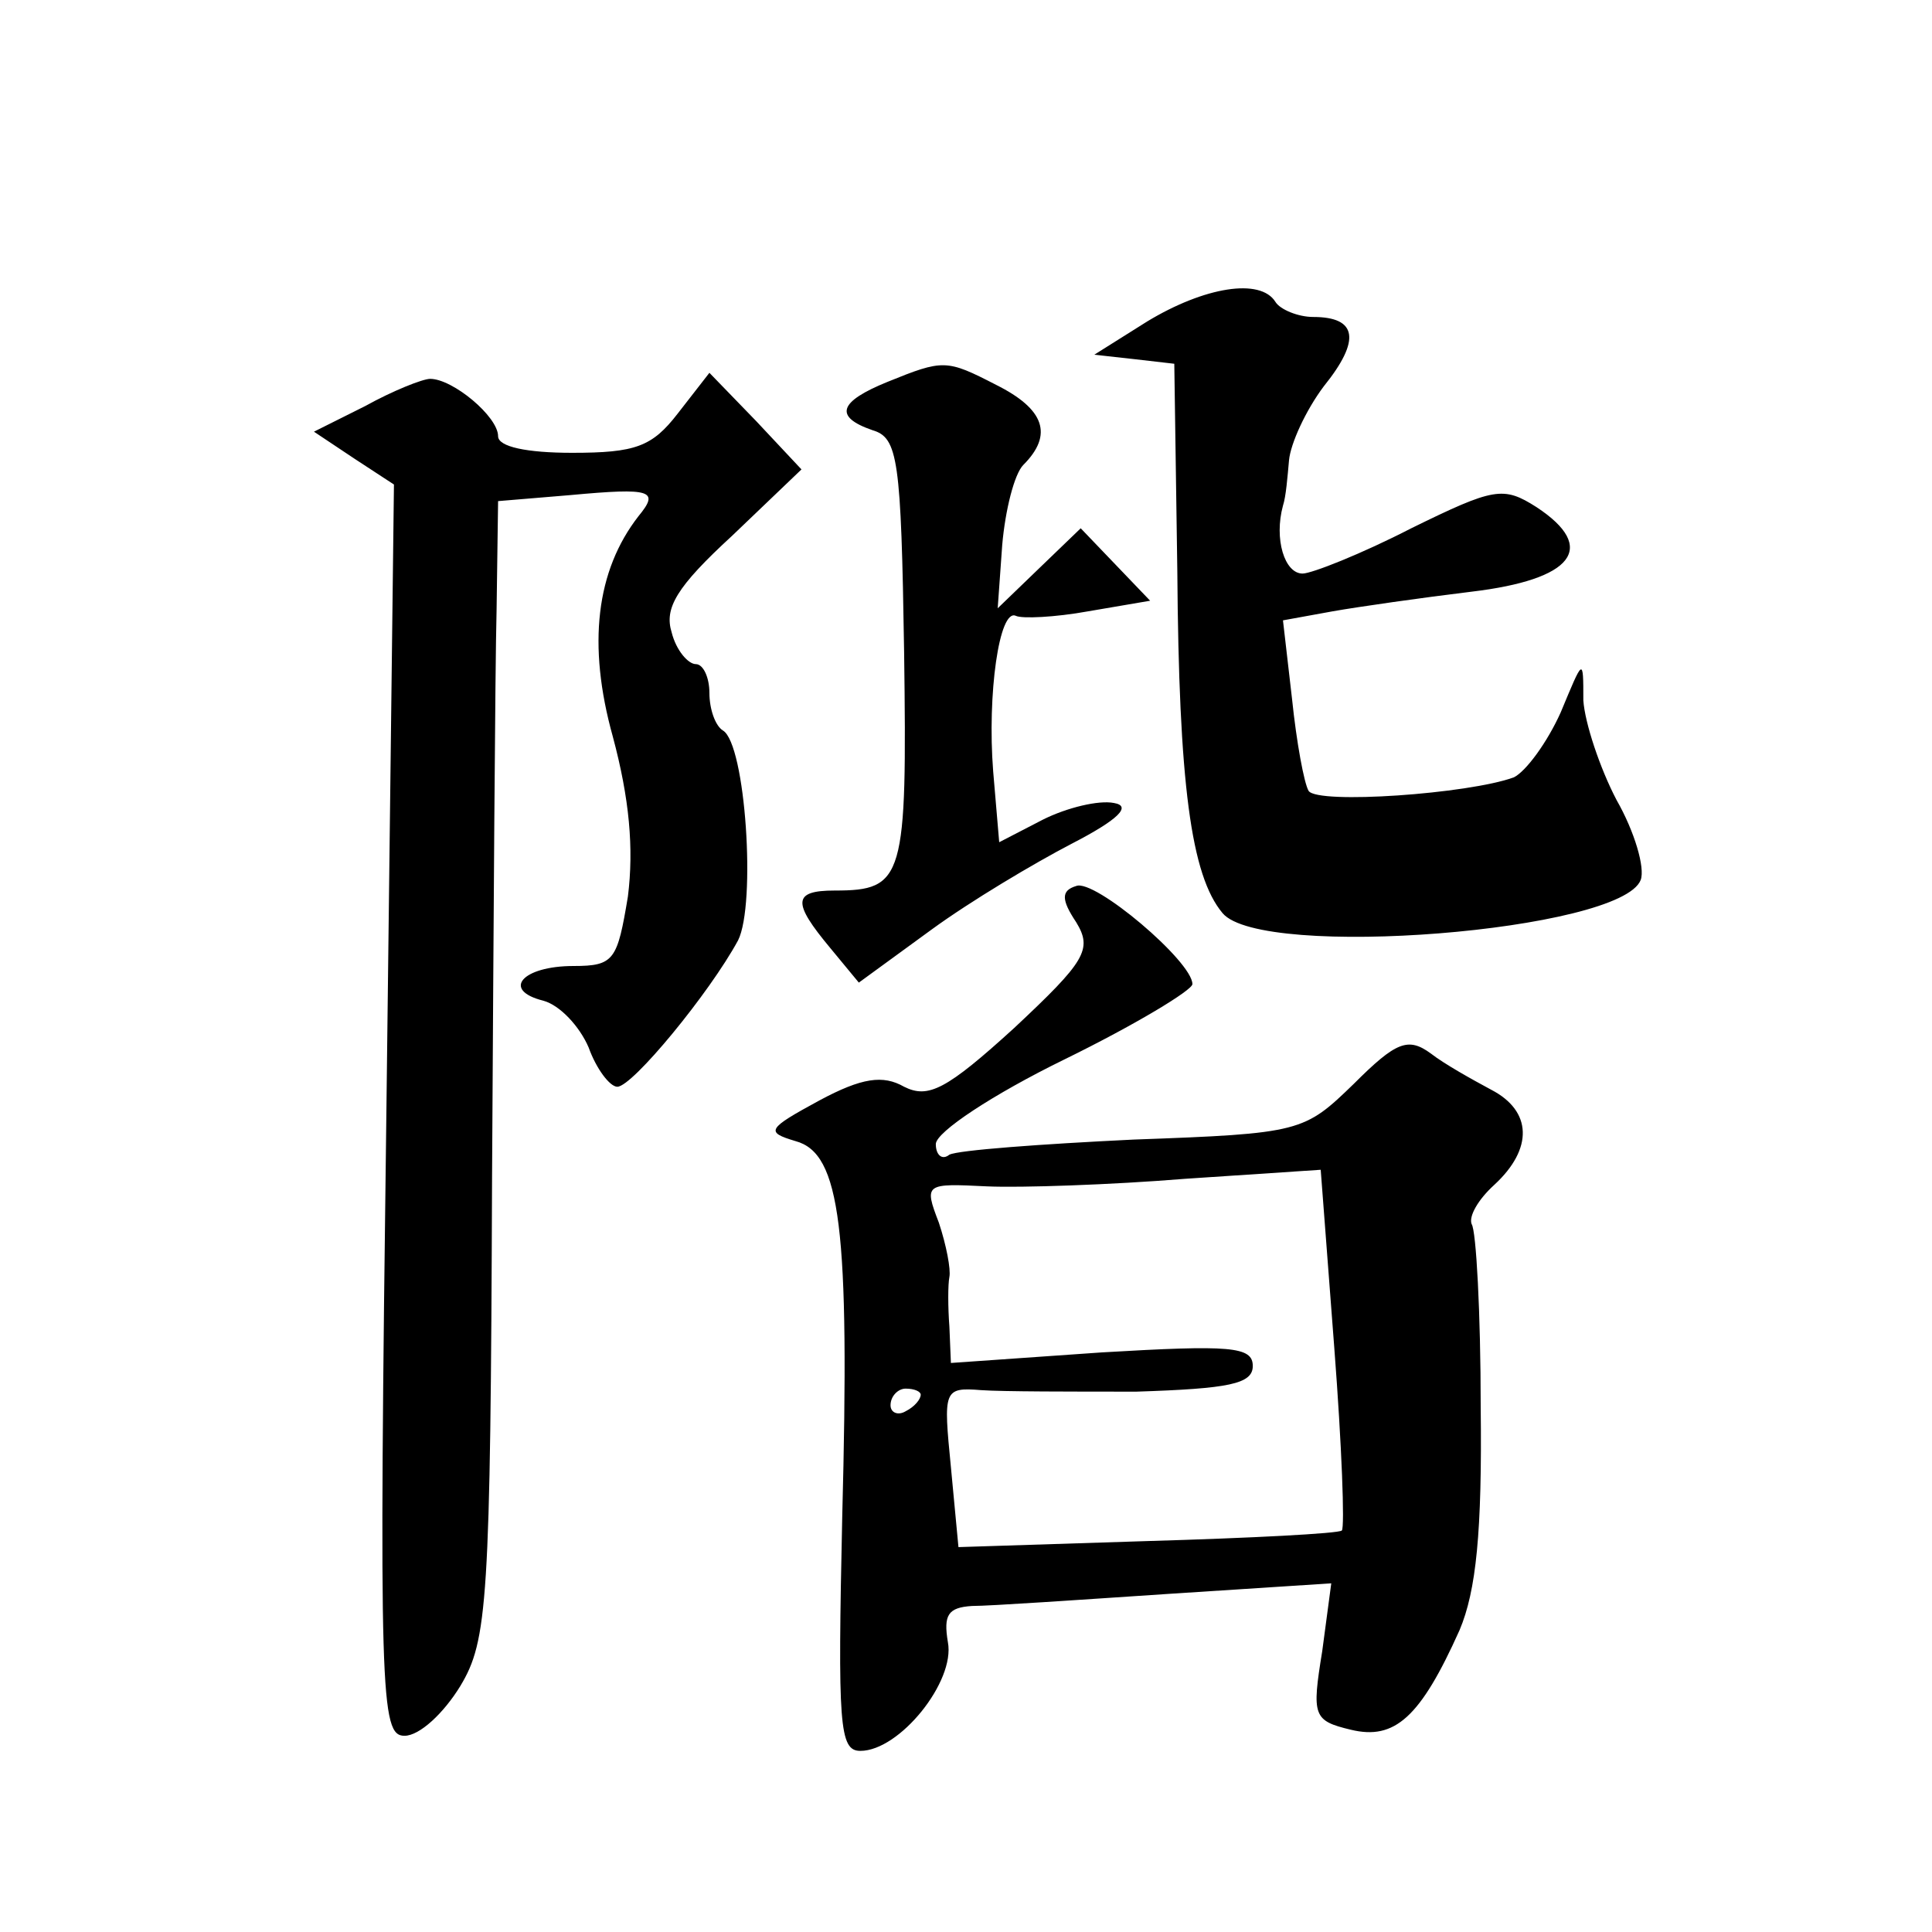 <?xml version="1.0" standalone="no"?>
<!DOCTYPE svg PUBLIC "-//W3C//DTD SVG 20010904//EN"
 "http://www.w3.org/TR/2001/REC-SVG-20010904/DTD/svg10.dtd">
<svg version="1.0" xmlns="http://www.w3.org/2000/svg"
 width="128pt" height="128pt" viewBox="0 0 128 128"
 preserveAspectRatio="xMidYMid meet">
<g transform="translate(0,128) scale(0.1,-0.1)"
fill="#0" stroke="none">
<path d="M760 1067 l-35 -22 27 -3 26 -3 2 -137 c1 -141 9 -202 30 -227 26 -31
264 -12 277 22 3 8 -4 32 -16 53 -11 21 -21 51 -22 66 0 29 0 28 -15 -8 -9 -20
-23 -39 -31 -43 -30 -11 -130 -18 -136 -9 -3 5 -8 32 -11 61 l-6 52 33 6 c17 3
59 9 92 13 67 8 84 29 43 56 -22 14 -28 13 -83 -14 -33 -17 -66 -30 -72 -30 -12
0 -19 23 -13 45 2 6 3 19 4 30 1 11 11 33 23 49 25 31 22 46 -7 46 -10 0 -22 5
-25 10 -10 16 -47 10 -85 -13z M588 1027 c-32 -13 -36 -23 -10 -32 17 -5 19 -19
21 -147 2 -150 0 -158 -46 -158 -28 0 -28 -8 -3 -38 l19 -23 48 35 c26 19 68 44
93 57 31 16 40 25 28 27 -10 2 -31 -3 -47 -11 l-29 -15 -4 47 c-4 51 4 108 15 103
4 -2 26 -1 48 3 l41 7 -23 24 -23 24 -27 -26 -28 -27 3 42 c2 23 8 47 14 53 20
20 14 37 -18 53 -33 17 -35 17 -72 2z M242 1011 l-34 -17 27 -18 26 -17 -5 -415
c-5 -388 -4 -414 12 -414 10 0 26 15 37 33 18 30 20 55 21 337 1 168 2 337 3 376
l1 72 48 4 c54 5 59 3 45 -14 -28 -36 -34 -85 -17 -146 11 -41 14 -74 10 -106 -7
-42 -9 -46 -36 -46 -34 0 -48 -16 -20 -23 11 -3 24 -17 30 -31 5 -14 14 -26 19
-26 10 0 61 62 80 97 12 24 5 130 -10 139 -5 3 -9 14 -9 25 0 10 -4 19 -9 19 -5
0 -13 9 -16 21 -5 16 3 30 40 64 l46 44 -30 32 -31 32 -21 -27 c-17 -22 -28 -26
-70 -26 -30 0 -49 4 -49 11 0 13 -30 38 -45 38 -5 0 -25 -8 -43 -18z M713 693 c-10
-3 -10 -9 0 -24 11 -18 6 -26 -41 -70 -45 -41 -57 -47 -73 -39 -14 8 -28 6 -56
-9 -35 -19 -36 -21 -16 -27 30 -8 36 -58 31 -249 -3 -138 -2 -155 12 -155 26 0
63 46 58 72 -3 18 0 23 16 24 12 0 70 4 130 8 l108 7 -6 -45 c-7 -43 -6 -46 19
-52 29 -7 46 8 72 66 11 26 15 65 14 148 0 62 -3 117 -6 121 -2 5 4 16 15 26 26
24 25 49 -2 63 -13 7 -31 17 -40 24 -15 11 -23 8 -51 -20 -33 -32 -35 -33 -146
-37 -62 -3 -116 -7 -122 -10 -5 -4 -9 0 -9 7 0 8 38 33 85 56 47 23 85 46 85 50
0 15 -65 70 -77 65z m176 -427 c-2 -2 -60 -5 -129 -7 l-125 -4 -5 53 c-5 51 -5
53 20 51 14 -1 60 -1 103 -1 61 2 77 5 77 17 0 13 -15 14 -100 9 l-100 -7 -1 24
c-1 13 -1 28 0 33 1 5 -2 21 -7 36 -10 26 -9 26 32 24 22 -1 82 1 131 5 l90 6 9
-118 c5 -65 7 -119 5 -121z m-279 90 c0 -3 -4 -8 -10 -11 -5 -3 -10 -1 -10 4 0
6 5 11 10 11 6 0 10 -2 10 -4z"/>
</g>
</svg>
